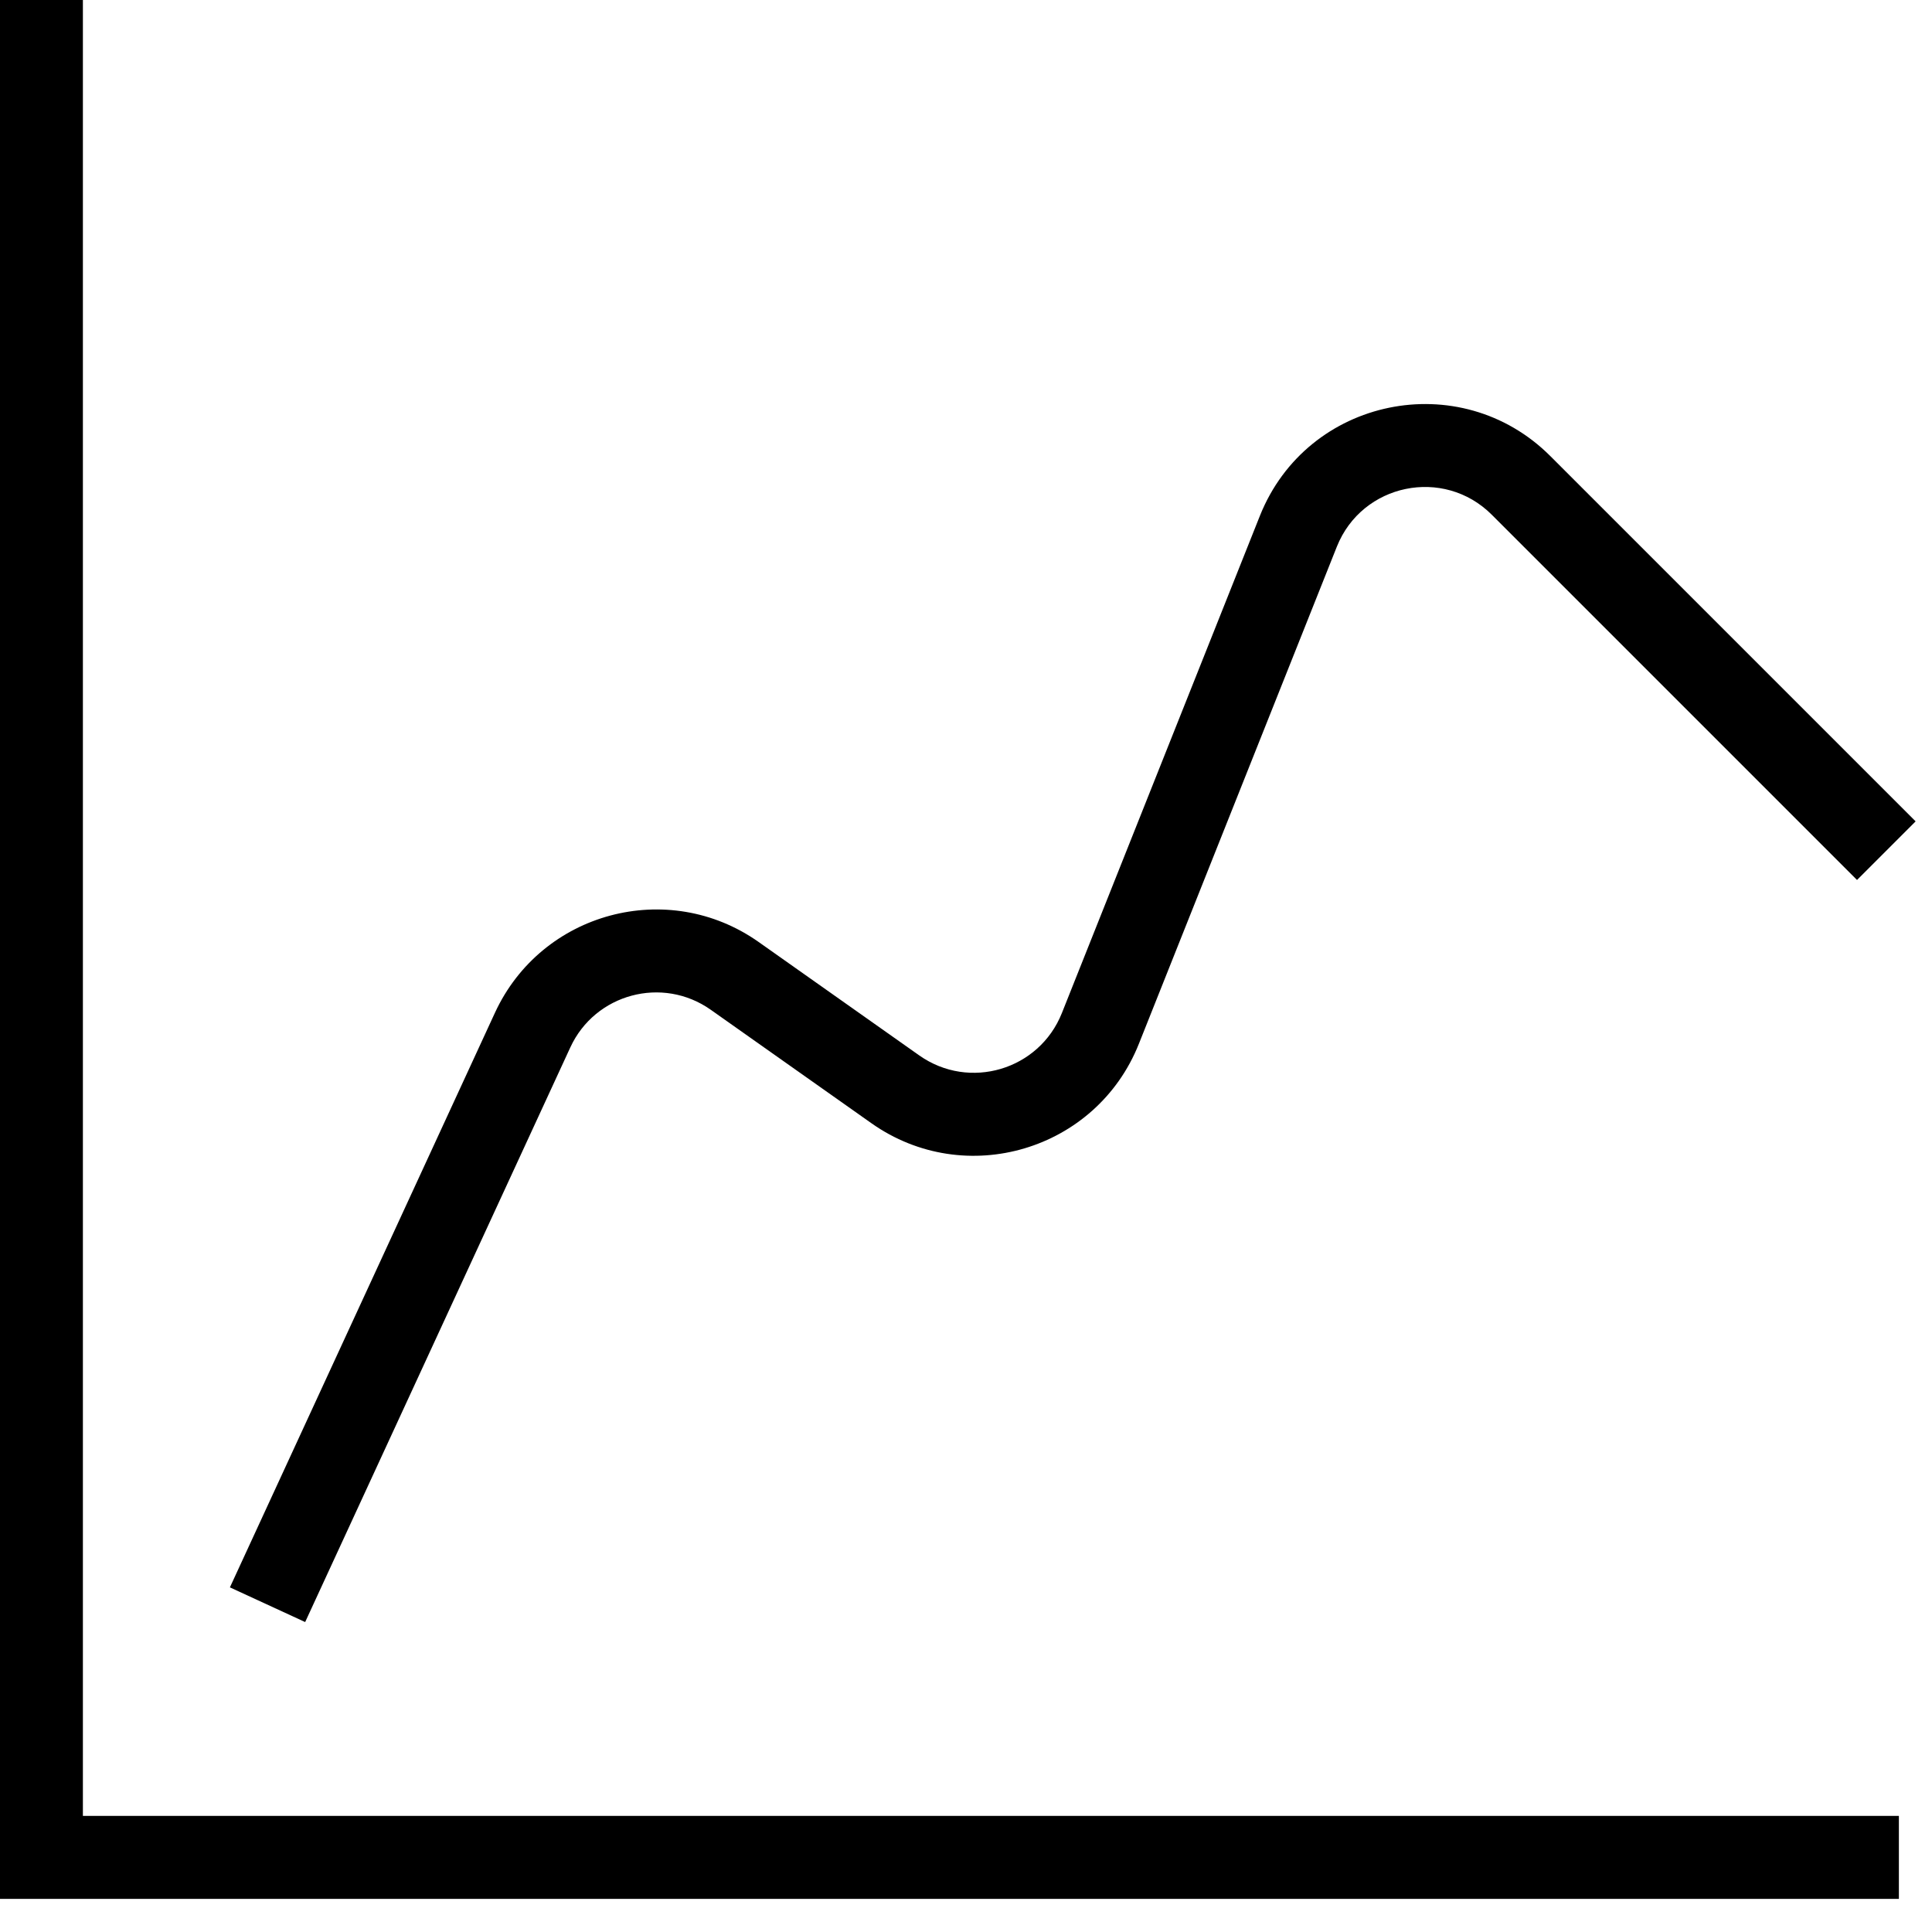 <?xml version="1.0" encoding="UTF-8"?>
<svg xmlns="http://www.w3.org/2000/svg" width="21" height="21" viewBox="0 0 21 21" fill="none">
  <g id="Group 1982249745">
    <g id="Group 1982249217">
      <path id="Vector (Stroke)" fill-rule="evenodd" clip-rule="evenodd" d="M0 0H0.901V19.738H20.64V20.64H0V0Z" fill="black"></path>
    </g>
    <path id="Vector 552 (Stroke)" fill-rule="evenodd" clip-rule="evenodd" d="M16.215 5.595C15.692 5.072 14.805 5.255 14.531 5.942L12.379 11.346C11.917 12.506 10.492 12.929 9.472 12.209L7.726 10.976C7.201 10.605 6.468 10.801 6.199 11.385L3.317 17.631L2.499 17.254L5.38 11.008C5.886 9.912 7.261 9.544 8.246 10.239L9.992 11.472C10.536 11.856 11.295 11.631 11.542 11.012L13.694 5.608C14.207 4.32 15.871 3.977 16.852 4.958L20.822 8.928L20.185 9.565L16.215 5.595Z" fill="black"></path>
  </g>
</svg>
